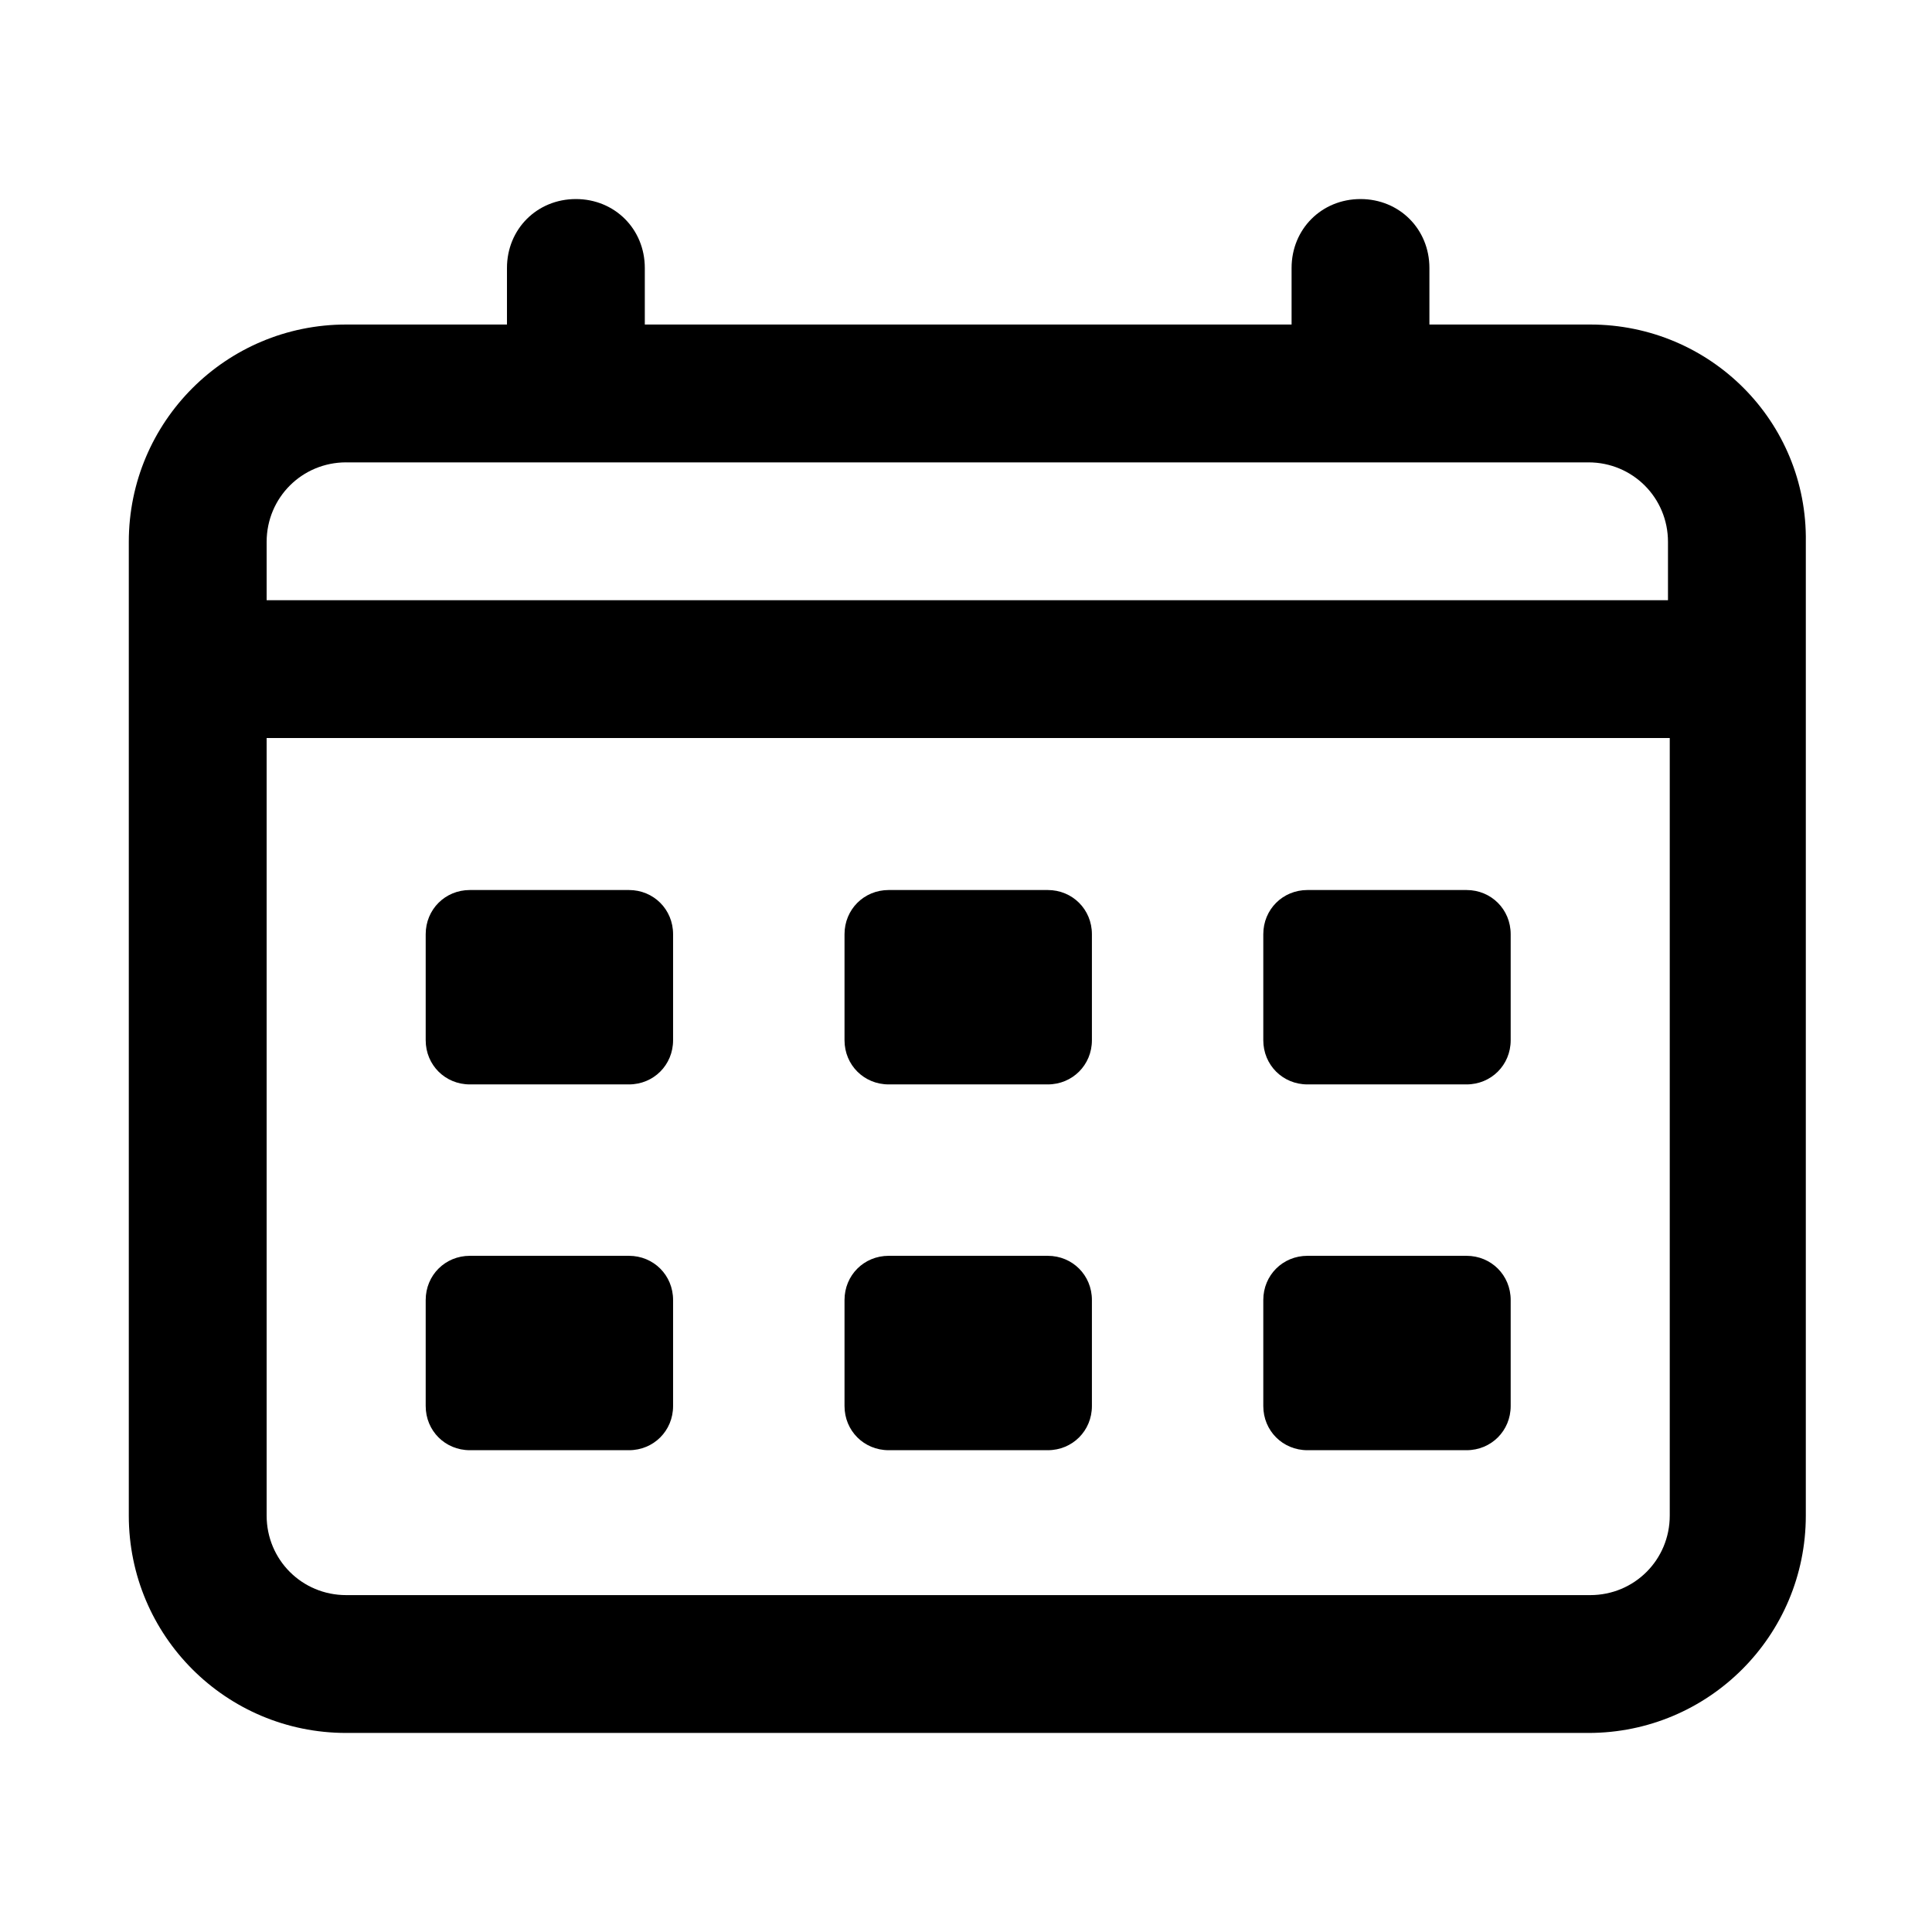 <svg width="20" height="20" viewBox="0 0 165 143" fill="none" xmlns="http://www.w3.org/2000/svg">
  <rect width="165" height="143"/>
  <path d="M135.811 16.716H122.077V11.886C122.077 8.566 119.512 6 116.192 6C112.871 6 110.306 8.566 110.306 11.886V16.716H55.069V11.886C55.069 8.566 52.503 6 49.183 6C45.863 6 43.297 8.566 43.297 11.886V16.716H29.563C19.301 16.716 11 25.017 11 35.28V118.437C11 128.699 19.301 137 29.563 137H135.66C145.922 137 154.223 128.699 154.223 118.437L154.224 35.28C154.375 25.017 146.074 16.716 135.812 16.716H135.811ZM29.564 28.488H135.661C139.434 28.488 142.452 31.506 142.452 35.279V40.259H22.772V35.28C22.772 31.507 25.79 28.487 29.563 28.487L29.564 28.488ZM135.811 125.228H29.564C25.791 125.228 22.772 122.21 22.772 118.437V52.032H142.603V118.437C142.603 122.21 139.585 125.228 135.812 125.228H135.811Z" fill="currentColor"/>
  <path d="M53.711 65.011H40.129C38.016 65.011 36.356 66.671 36.356 68.784V77.84C36.356 79.952 38.016 81.613 40.129 81.613H53.711C55.824 81.613 57.484 79.952 57.484 77.84V68.784C57.484 66.67 55.824 65.011 53.711 65.011V65.011Z" fill="currentColor"/>
  <path d="M89.48 65.011H75.898C73.785 65.011 72.125 66.671 72.125 68.784V77.84C72.125 79.952 73.785 81.613 75.898 81.613H89.48C91.593 81.613 93.253 79.952 93.253 77.84V68.784C93.253 66.67 91.593 65.011 89.48 65.011V65.011Z" fill="currentColor"/>
  <path d="M125.245 65.011H111.663C109.55 65.011 107.89 66.671 107.89 68.784V77.84C107.89 79.952 109.55 81.613 111.663 81.613H125.245C127.358 81.613 129.018 79.952 129.018 77.84V68.784C129.018 66.67 127.358 65.011 125.245 65.011V65.011Z" fill="currentColor"/>
  <path d="M53.711 96.251H40.129C38.016 96.251 36.356 97.911 36.356 100.024V109.08C36.356 111.193 38.016 112.853 40.129 112.853H53.711C55.824 112.853 57.484 111.193 57.484 109.08V100.024C57.484 97.911 55.824 96.251 53.711 96.251V96.251Z" fill="currentColor"/>
  <path d="M89.48 96.251H75.898C73.785 96.251 72.125 97.911 72.125 100.024V109.08C72.125 111.193 73.785 112.853 75.898 112.853H89.48C91.593 112.853 93.253 111.193 93.253 109.08V100.024C93.253 97.911 91.593 96.251 89.48 96.251Z" fill="currentColor"/>
  <path d="M125.245 96.251H111.663C109.55 96.251 107.89 97.911 107.89 100.024V109.08C107.89 111.193 109.55 112.853 111.663 112.853H125.245C127.358 112.853 129.018 111.193 129.018 109.08V100.024C129.018 97.911 127.358 96.251 125.245 96.251V96.251Z" fill="currentColor"/>
</svg>